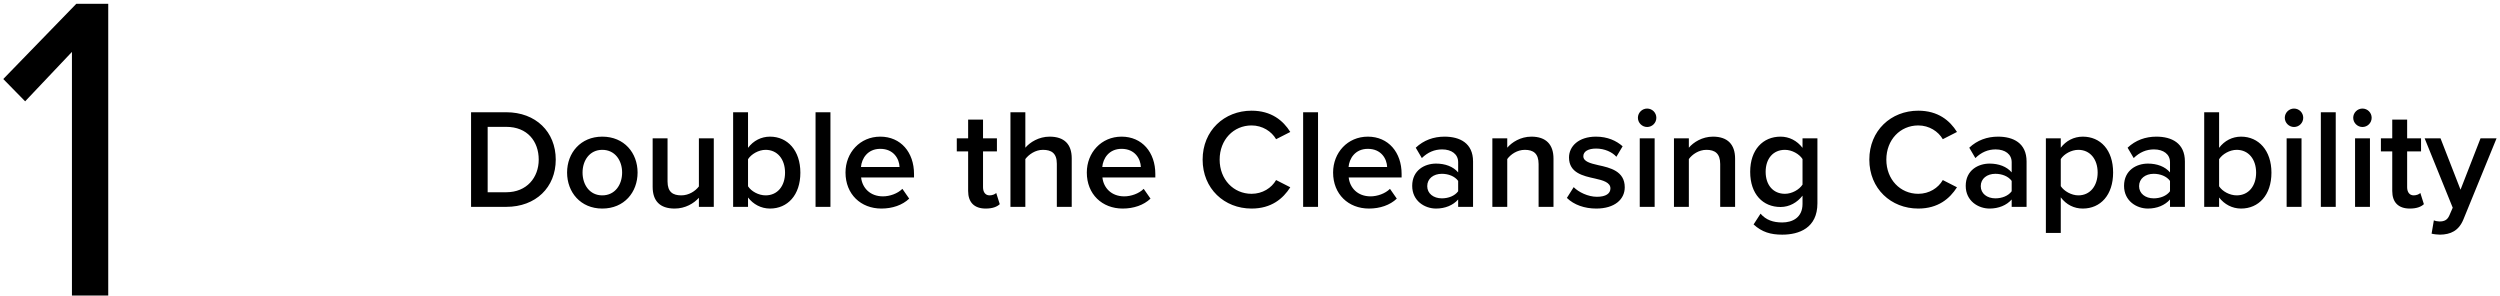 <svg width="423" height="50" viewBox="0 0 423 50" fill="none" xmlns="http://www.w3.org/2000/svg">
<path d="M18.314 50V0.642H12.912L0.554 13.37L4.254 17.144L12.172 8.782V50H18.314Z" fill="black"/>
<path d="M85.656 35C90.648 35 94.032 31.712 94.032 27.008C94.032 22.304 90.648 18.992 85.656 18.992H79.704V35H85.656ZM82.512 21.464H85.656C89.232 21.464 91.152 23.912 91.152 27.008C91.152 30.032 89.136 32.528 85.656 32.528H82.512V21.464ZM101.903 35.288C105.623 35.288 107.879 32.528 107.879 29.192C107.879 25.88 105.623 23.12 101.903 23.12C98.231 23.12 95.951 25.88 95.951 29.192C95.951 32.528 98.231 35.288 101.903 35.288ZM101.903 33.056C99.767 33.056 98.567 31.256 98.567 29.192C98.567 27.152 99.767 25.352 101.903 25.352C104.063 25.352 105.263 27.152 105.263 29.192C105.263 31.256 104.063 33.056 101.903 33.056ZM120.773 35V23.408H118.253V31.544C117.653 32.336 116.549 33.056 115.277 33.056C113.861 33.056 112.949 32.504 112.949 30.704V23.408H110.429V31.616C110.429 33.992 111.653 35.288 114.149 35.288C115.973 35.288 117.413 34.4 118.253 33.464V35H120.773ZM126.566 35V33.416C127.454 34.568 128.774 35.288 130.286 35.288C133.238 35.288 135.422 33.032 135.422 29.216C135.422 25.472 133.262 23.12 130.286 23.12C128.822 23.12 127.478 23.792 126.566 25.016V18.992H124.046V35H126.566ZM126.566 26.936C127.118 26.072 128.366 25.352 129.542 25.352C131.558 25.352 132.83 26.96 132.83 29.216C132.83 31.472 131.558 33.056 129.542 33.056C128.366 33.056 127.118 32.384 126.566 31.52V26.936ZM140.511 35V18.992H137.991V35H140.511ZM143.06 29.192C143.06 32.864 145.652 35.288 149.132 35.288C150.98 35.288 152.684 34.712 153.836 33.608L152.684 31.952C151.868 32.768 150.524 33.224 149.396 33.224C147.212 33.224 145.892 31.784 145.7 30.032H154.652V29.432C154.652 25.784 152.42 23.12 148.94 23.12C145.508 23.12 143.06 25.832 143.06 29.192ZM148.94 25.184C151.22 25.184 152.156 26.888 152.204 28.256H145.676C145.796 26.84 146.78 25.184 148.94 25.184ZM166.784 35.288C167.96 35.288 168.704 34.976 169.16 34.544L168.56 32.648C168.368 32.864 167.912 33.056 167.432 33.056C166.712 33.056 166.328 32.48 166.328 31.688V25.616H168.68V23.408H166.328V20.24H163.808V23.408H161.888V25.616H163.808V32.312C163.808 34.232 164.84 35.288 166.784 35.288ZM181.336 35V26.792C181.336 24.416 180.088 23.12 177.592 23.12C175.768 23.12 174.256 24.08 173.488 24.992V18.992H170.968V35H173.488V26.912C174.088 26.12 175.192 25.352 176.464 25.352C177.88 25.352 178.816 25.904 178.816 27.704V35H181.336ZM183.889 29.192C183.889 32.864 186.481 35.288 189.961 35.288C191.809 35.288 193.513 34.712 194.665 33.608L193.513 31.952C192.697 32.768 191.353 33.224 190.225 33.224C188.041 33.224 186.721 31.784 186.529 30.032H195.481V29.432C195.481 25.784 193.249 23.12 189.769 23.12C186.337 23.12 183.889 25.832 183.889 29.192ZM189.769 25.184C192.049 25.184 192.985 26.888 193.033 28.256H186.505C186.625 26.84 187.609 25.184 189.769 25.184ZM211.764 35.288C215.124 35.288 217.092 33.608 218.316 31.688L215.916 30.464C215.148 31.808 213.612 32.792 211.764 32.792C208.716 32.792 206.364 30.368 206.364 27.008C206.364 23.648 208.716 21.224 211.764 21.224C213.612 21.224 215.148 22.232 215.916 23.552L218.316 22.328C217.116 20.408 215.124 18.728 211.764 18.728C207.156 18.728 203.484 22.088 203.484 27.008C203.484 31.928 207.156 35.288 211.764 35.288ZM223.011 35V18.992H220.491V35H223.011ZM225.56 29.192C225.56 32.864 228.152 35.288 231.632 35.288C233.48 35.288 235.184 34.712 236.336 33.608L235.184 31.952C234.368 32.768 233.024 33.224 231.896 33.224C229.712 33.224 228.392 31.784 228.2 30.032H237.152V29.432C237.152 25.784 234.92 23.12 231.44 23.12C228.008 23.12 225.56 25.832 225.56 29.192ZM231.44 25.184C233.72 25.184 234.656 26.888 234.704 28.256H228.176C228.296 26.84 229.28 25.184 231.44 25.184ZM249.24 35V27.32C249.24 24.2 246.984 23.12 244.416 23.12C242.568 23.12 240.888 23.72 239.544 24.992L240.576 26.744C241.584 25.76 242.712 25.28 244.008 25.28C245.616 25.28 246.72 26.096 246.72 27.44V29.168C245.88 28.184 244.536 27.68 242.976 27.68C241.08 27.68 238.944 28.784 238.944 31.448C238.944 34.016 241.08 35.288 242.976 35.288C244.512 35.288 245.856 34.736 246.72 33.752V35H249.24ZM246.72 32.36C246.144 33.152 245.064 33.56 243.96 33.56C242.544 33.56 241.488 32.744 241.488 31.496C241.488 30.224 242.544 29.408 243.96 29.408C245.064 29.408 246.144 29.816 246.72 30.608V32.36ZM262.851 35V26.84C262.851 24.464 261.603 23.12 259.107 23.12C257.283 23.12 255.795 24.08 255.027 24.992V23.408H252.507V35H255.027V26.912C255.603 26.12 256.707 25.352 258.003 25.352C259.419 25.352 260.331 25.952 260.331 27.752V35H262.851ZM265.116 33.488C266.316 34.664 268.116 35.288 270.084 35.288C273.204 35.288 274.908 33.728 274.908 31.688C274.908 28.952 272.436 28.376 270.42 27.944C269.052 27.632 267.9 27.32 267.9 26.432C267.9 25.616 268.74 25.136 270.06 25.136C271.5 25.136 272.796 25.736 273.492 26.528L274.548 24.752C273.492 23.816 272.004 23.12 270.036 23.12C267.108 23.12 265.476 24.752 265.476 26.648C265.476 29.24 267.852 29.768 269.844 30.2C271.26 30.512 272.484 30.872 272.484 31.88C272.484 32.744 271.716 33.296 270.204 33.296C268.692 33.296 267.084 32.504 266.268 31.664L265.116 33.488ZM278.693 21.488C279.557 21.488 280.253 20.792 280.253 19.928C280.253 19.064 279.557 18.368 278.693 18.368C277.853 18.368 277.133 19.064 277.133 19.928C277.133 20.792 277.853 21.488 278.693 21.488ZM279.965 35V23.408H277.445V35H279.965ZM293.578 35V26.84C293.578 24.464 292.33 23.12 289.834 23.12C288.01 23.12 286.522 24.08 285.754 24.992V23.408H283.234V35H285.754V26.912C286.33 26.12 287.434 25.352 288.73 25.352C290.146 25.352 291.058 25.952 291.058 27.752V35H293.578ZM296.707 37.976C298.123 39.272 299.587 39.704 301.555 39.704C304.411 39.704 307.507 38.576 307.507 34.4V23.408H304.987V25.016C304.051 23.792 302.731 23.12 301.267 23.12C298.291 23.12 296.131 25.328 296.131 29.072C296.131 32.888 298.315 35.024 301.267 35.024C302.779 35.024 304.099 34.256 304.987 33.104V34.496C304.987 36.872 303.211 37.64 301.555 37.64C300.019 37.64 298.819 37.232 297.883 36.152L296.707 37.976ZM304.987 31.232C304.435 32.096 303.187 32.792 302.011 32.792C300.019 32.792 298.747 31.304 298.747 29.072C298.747 26.84 300.019 25.352 302.011 25.352C303.187 25.352 304.435 26.048 304.987 26.912V31.232ZM324.569 35.288C327.929 35.288 329.897 33.608 331.121 31.688L328.721 30.464C327.953 31.808 326.417 32.792 324.569 32.792C321.521 32.792 319.169 30.368 319.169 27.008C319.169 23.648 321.521 21.224 324.569 21.224C326.417 21.224 327.953 22.232 328.721 23.552L331.121 22.328C329.921 20.408 327.929 18.728 324.569 18.728C319.961 18.728 316.289 22.088 316.289 27.008C316.289 31.928 319.961 35.288 324.569 35.288ZM342.896 35V27.32C342.896 24.2 340.64 23.12 338.072 23.12C336.224 23.12 334.544 23.72 333.2 24.992L334.232 26.744C335.24 25.76 336.368 25.28 337.664 25.28C339.272 25.28 340.376 26.096 340.376 27.44V29.168C339.536 28.184 338.192 27.68 336.632 27.68C334.736 27.68 332.6 28.784 332.6 31.448C332.6 34.016 334.736 35.288 336.632 35.288C338.168 35.288 339.512 34.736 340.376 33.752V35H342.896ZM340.376 32.36C339.8 33.152 338.72 33.56 337.616 33.56C336.2 33.56 335.144 32.744 335.144 31.496C335.144 30.224 336.2 29.408 337.616 29.408C338.72 29.408 339.8 29.816 340.376 30.608V32.36ZM348.683 33.392C349.619 34.64 350.939 35.288 352.403 35.288C355.403 35.288 357.539 33.008 357.539 29.192C357.539 25.376 355.403 23.12 352.403 23.12C350.891 23.12 349.547 23.84 348.683 24.992V23.408H346.163V39.416H348.683V33.392ZM354.923 29.192C354.923 31.448 353.651 33.056 351.659 33.056C350.483 33.056 349.235 32.336 348.683 31.496V26.912C349.235 26.048 350.483 25.352 351.659 25.352C353.651 25.352 354.923 26.96 354.923 29.192ZM369.685 35V27.32C369.685 24.2 367.429 23.12 364.861 23.12C363.013 23.12 361.333 23.72 359.989 24.992L361.021 26.744C362.029 25.76 363.157 25.28 364.453 25.28C366.061 25.28 367.165 26.096 367.165 27.44V29.168C366.325 28.184 364.981 27.68 363.421 27.68C361.525 27.68 359.389 28.784 359.389 31.448C359.389 34.016 361.525 35.288 363.421 35.288C364.957 35.288 366.301 34.736 367.165 33.752V35H369.685ZM367.165 32.36C366.589 33.152 365.509 33.56 364.405 33.56C362.989 33.56 361.933 32.744 361.933 31.496C361.933 30.224 362.989 29.408 364.405 29.408C365.509 29.408 366.589 29.816 367.165 30.608V32.36ZM375.472 35V33.416C376.36 34.568 377.68 35.288 379.192 35.288C382.144 35.288 384.328 33.032 384.328 29.216C384.328 25.472 382.168 23.12 379.192 23.12C377.728 23.12 376.384 23.792 375.472 25.016V18.992H372.952V35H375.472ZM375.472 26.936C376.024 26.072 377.272 25.352 378.448 25.352C380.464 25.352 381.736 26.96 381.736 29.216C381.736 31.472 380.464 33.056 378.448 33.056C377.272 33.056 376.024 32.384 375.472 31.52V26.936ZM388.146 21.488C389.01 21.488 389.706 20.792 389.706 19.928C389.706 19.064 389.01 18.368 388.146 18.368C387.306 18.368 386.586 19.064 386.586 19.928C386.586 20.792 387.306 21.488 388.146 21.488ZM389.418 35V23.408H386.898V35H389.418ZM395.207 35V18.992H392.687V35H395.207ZM399.724 21.488C400.588 21.488 401.284 20.792 401.284 19.928C401.284 19.064 400.588 18.368 399.724 18.368C398.884 18.368 398.164 19.064 398.164 19.928C398.164 20.792 398.884 21.488 399.724 21.488ZM400.996 35V23.408H398.476V35H400.996ZM407.745 35.288C408.921 35.288 409.665 34.976 410.121 34.544L409.521 32.648C409.329 32.864 408.873 33.056 408.393 33.056C407.673 33.056 407.289 32.48 407.289 31.688V25.616H409.641V23.408H407.289V20.24H404.769V23.408H402.849V25.616H404.769V32.312C404.769 34.232 405.801 35.288 407.745 35.288ZM411.425 39.536C411.785 39.632 412.481 39.704 412.841 39.704C414.641 39.68 416.033 39.056 416.825 37.088L422.417 23.408H419.705L416.321 32.096L412.937 23.408H410.249L415.001 35.144L414.425 36.464C414.089 37.232 413.561 37.472 412.769 37.472C412.481 37.472 412.073 37.4 411.809 37.28L411.425 39.536Z" fill="black"/>
</svg>
